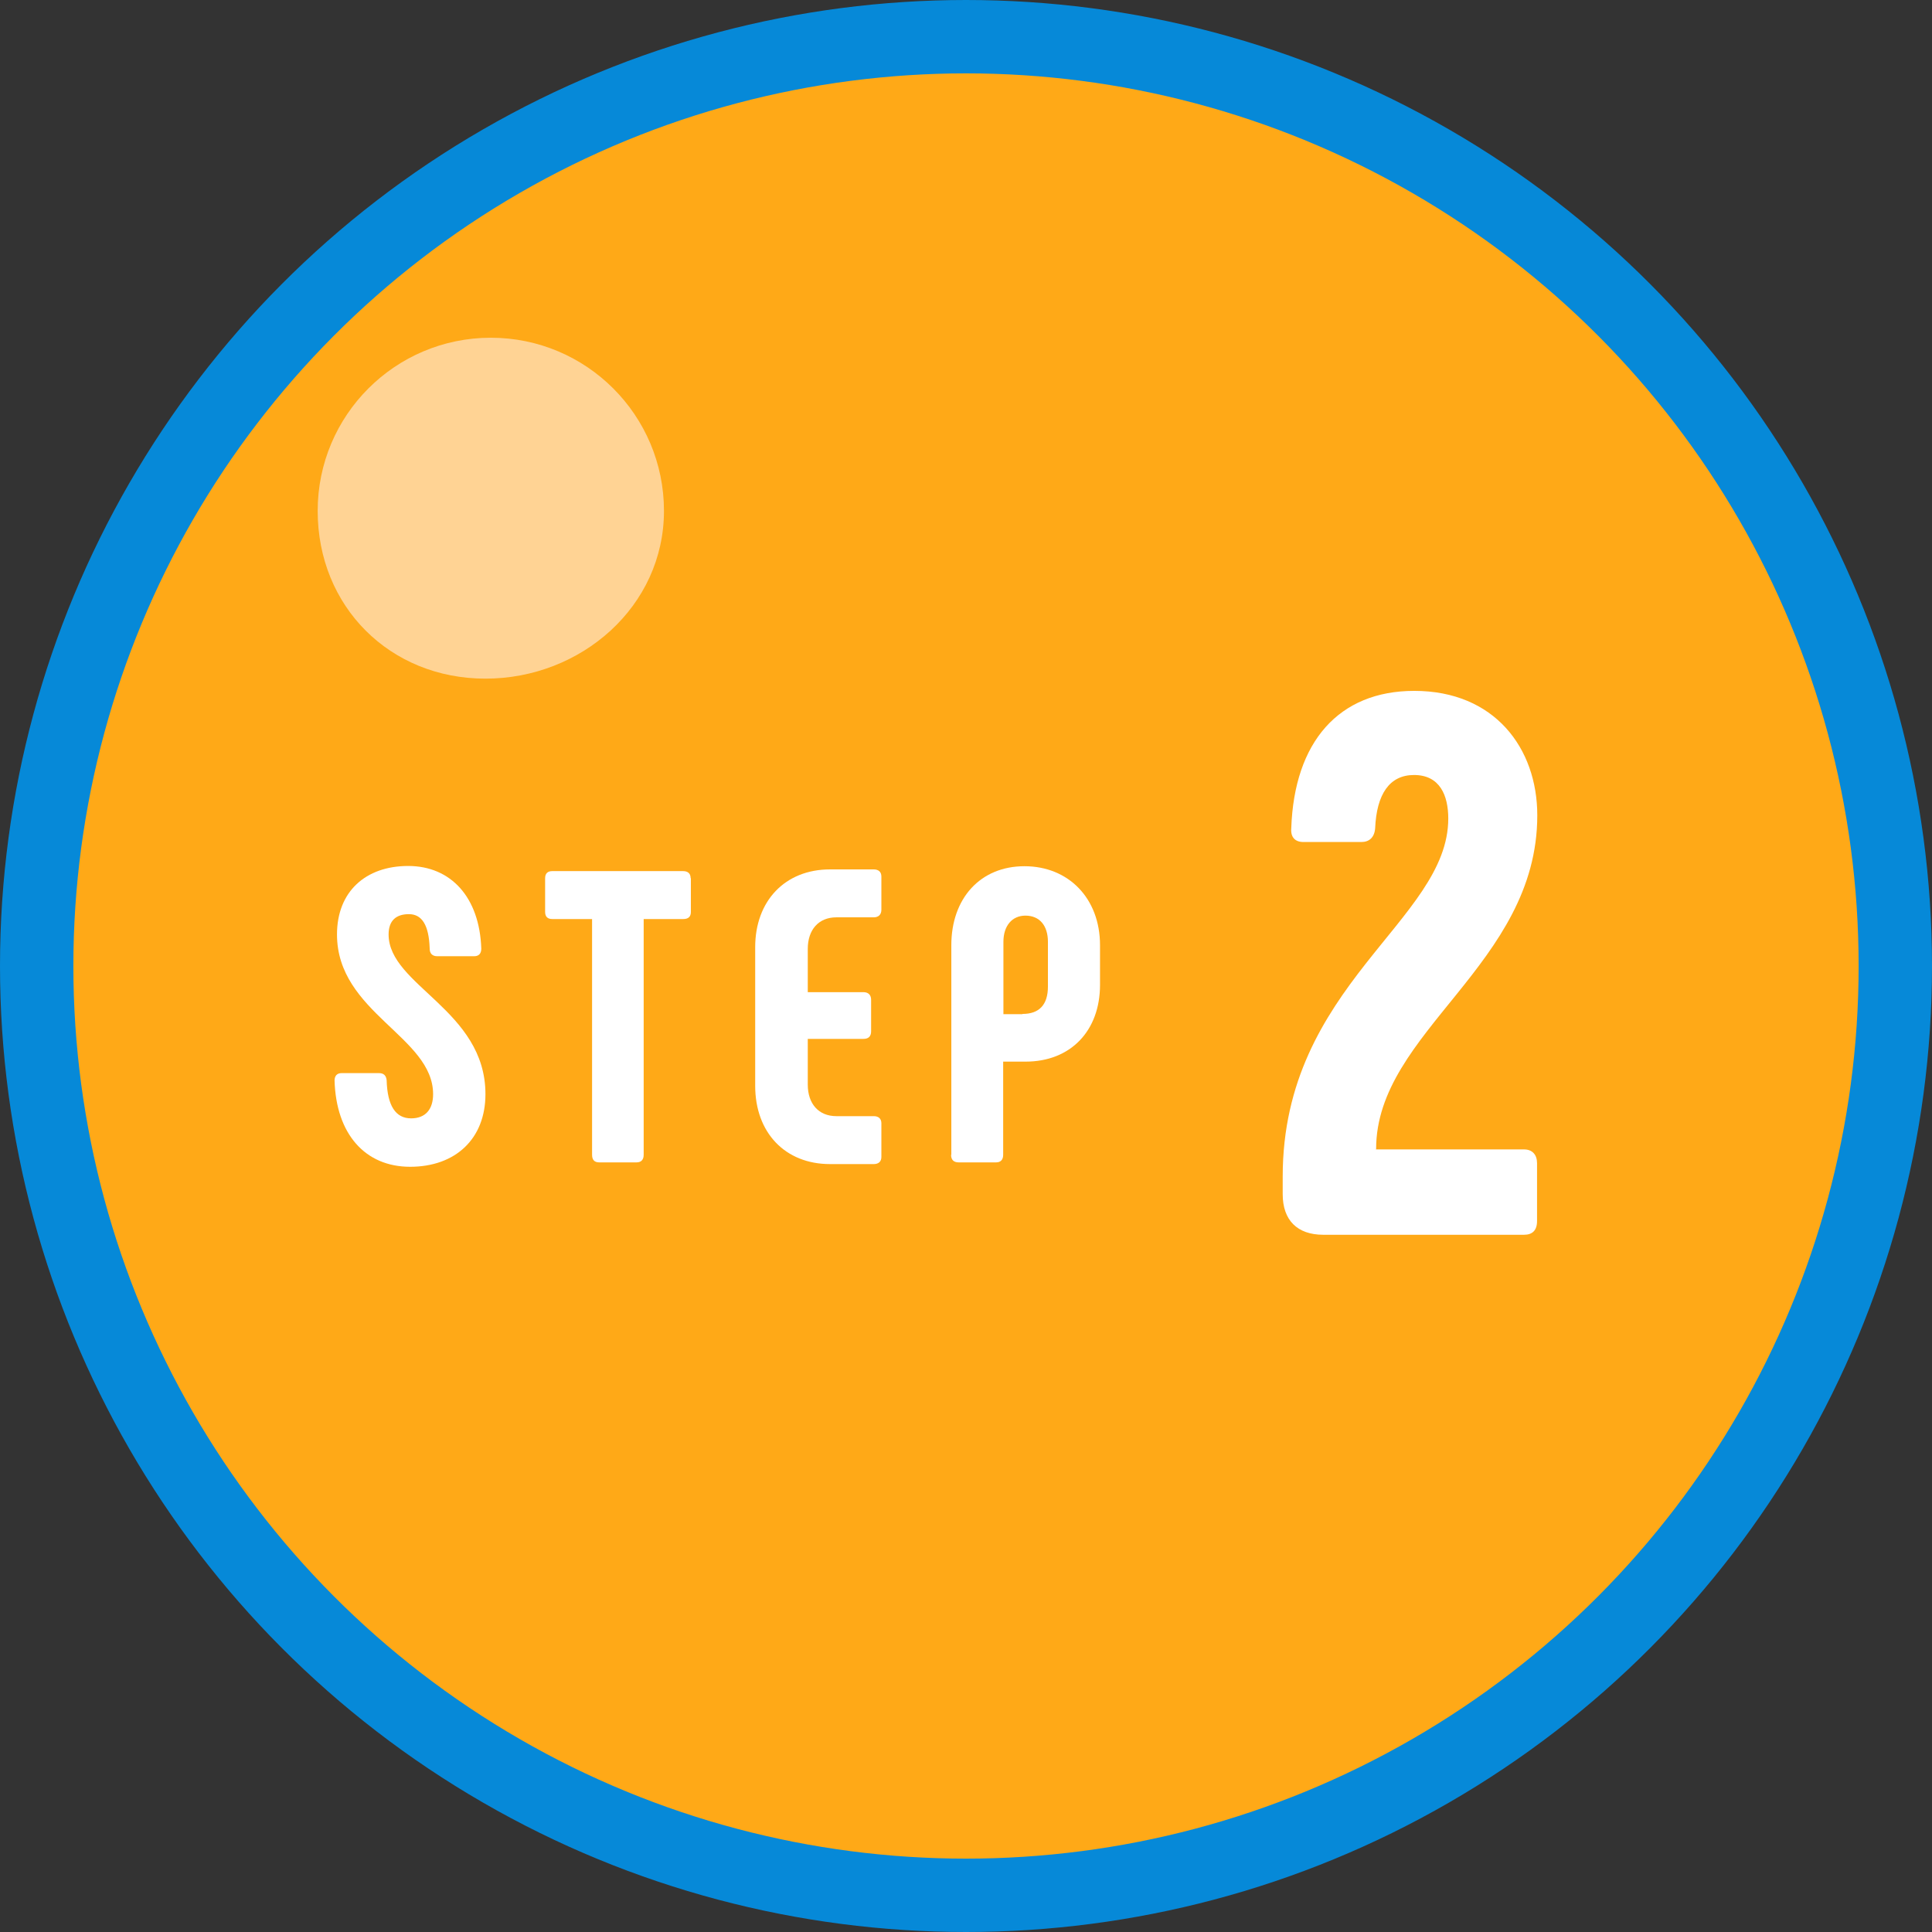 <?xml version="1.0" encoding="UTF-8"?><svg id="_レイヤー_2" xmlns="http://www.w3.org/2000/svg" viewBox="0 0 79 79"><rect x="0" y="0" width="79" height="79" fill="#333333" stroke="none"/><defs><style>.cls-1{fill:none;stroke:#0689d8;stroke-miterlimit:10;stroke-width:3px;}.cls-2{fill:#ffa917;}.cls-2,.cls-3,.cls-4{stroke-width:0px;}.cls-3{fill:#fff;}.cls-4{fill:#ffd394;}</style></defs><g id="_レイヤー_1-2"><circle class="cls-2" cx="39.5" cy="39.5" r="38"/><circle class="cls-1" cx="39.5" cy="39.5" r="38"/><path class="cls-3" d="m13.68,44.19c0-.2.1-.31.29-.31h1.53c.19,0,.29.1.31.29.03,1.05.37,1.56,1,1.56.59,0,.9-.37.9-.99,0-2.35-3.93-3.33-3.93-6.53,0-1.75,1.17-2.8,2.91-2.8s2.92,1.27,2.99,3.38c0,.2-.1.31-.29.31h-1.51c-.19,0-.31-.1-.31-.31-.03-.97-.32-1.41-.85-1.41s-.83.27-.83.83c0,2.09,3.96,3.09,3.96,6.53,0,1.84-1.24,2.97-3.08,2.97s-3.03-1.34-3.09-3.54Z"/><path class="cls-3" d="m28.25,35.91v1.38c0,.19-.1.29-.31.29h-1.62v9.64c0,.2-.1.31-.29.31h-1.53c-.19,0-.29-.1-.29-.31v-9.64h-1.63c-.19,0-.29-.1-.29-.29v-1.38c0-.19.1-.29.29-.29h5.35c.2,0,.31.1.31.29Z"/><path class="cls-3" d="m30.88,44.39v-5.66c0-1.89,1.22-3.18,3.06-3.18h1.79c.19,0,.31.1.31.29v1.36c0,.2-.12.31-.31.31h-1.53c-.73,0-1.17.51-1.17,1.29v1.77h2.28c.2,0,.31.12.31.31v1.29c0,.2-.1.31-.31.31h-2.28v1.87c0,.78.44,1.29,1.17,1.29h1.53c.19,0,.31.1.31.29v1.38c0,.19-.12.29-.31.29h-1.79c-1.84,0-3.06-1.29-3.06-3.2Z"/><path class="cls-3" d="m38.9,47.22v-8.57c0-1.92,1.19-3.23,2.99-3.23s3.09,1.31,3.09,3.23v1.62c0,1.89-1.21,3.14-3.04,3.14h-.92v3.81c0,.2-.1.31-.29.31h-1.53c-.2,0-.31-.1-.31-.31Zm2.91-5.76c.68,0,1.04-.37,1.04-1.12v-1.83c0-.66-.34-1.07-.92-1.07-.54,0-.9.41-.9,1.07v2.96h.78Z"/><path class="cls-3" d="m56.26,47h6.06c.34,0,.53.22.53.56v2.37c0,.38-.19.56-.53.56h-8.21c-1.06,0-1.66-.59-1.66-1.66v-.72c0-7.84,6.77-10.46,6.77-14.64,0-.94-.34-1.78-1.4-1.78-1,0-1.53.78-1.59,2.18-.03.38-.25.56-.56.56h-2.37c-.34,0-.53-.19-.5-.56.12-3.53,1.94-5.62,5.03-5.62,3.28,0,5.03,2.34,5.03,5.09,0,6.12-6.59,8.83-6.59,13.64Z"/><path class="cls-4" d="m27.15,20.89c0,3.91-3.39,6.86-7.3,6.86s-6.86-2.95-6.86-6.86,3.17-7.08,7.08-7.08,7.08,3.17,7.08,7.08Z"/></g></svg>